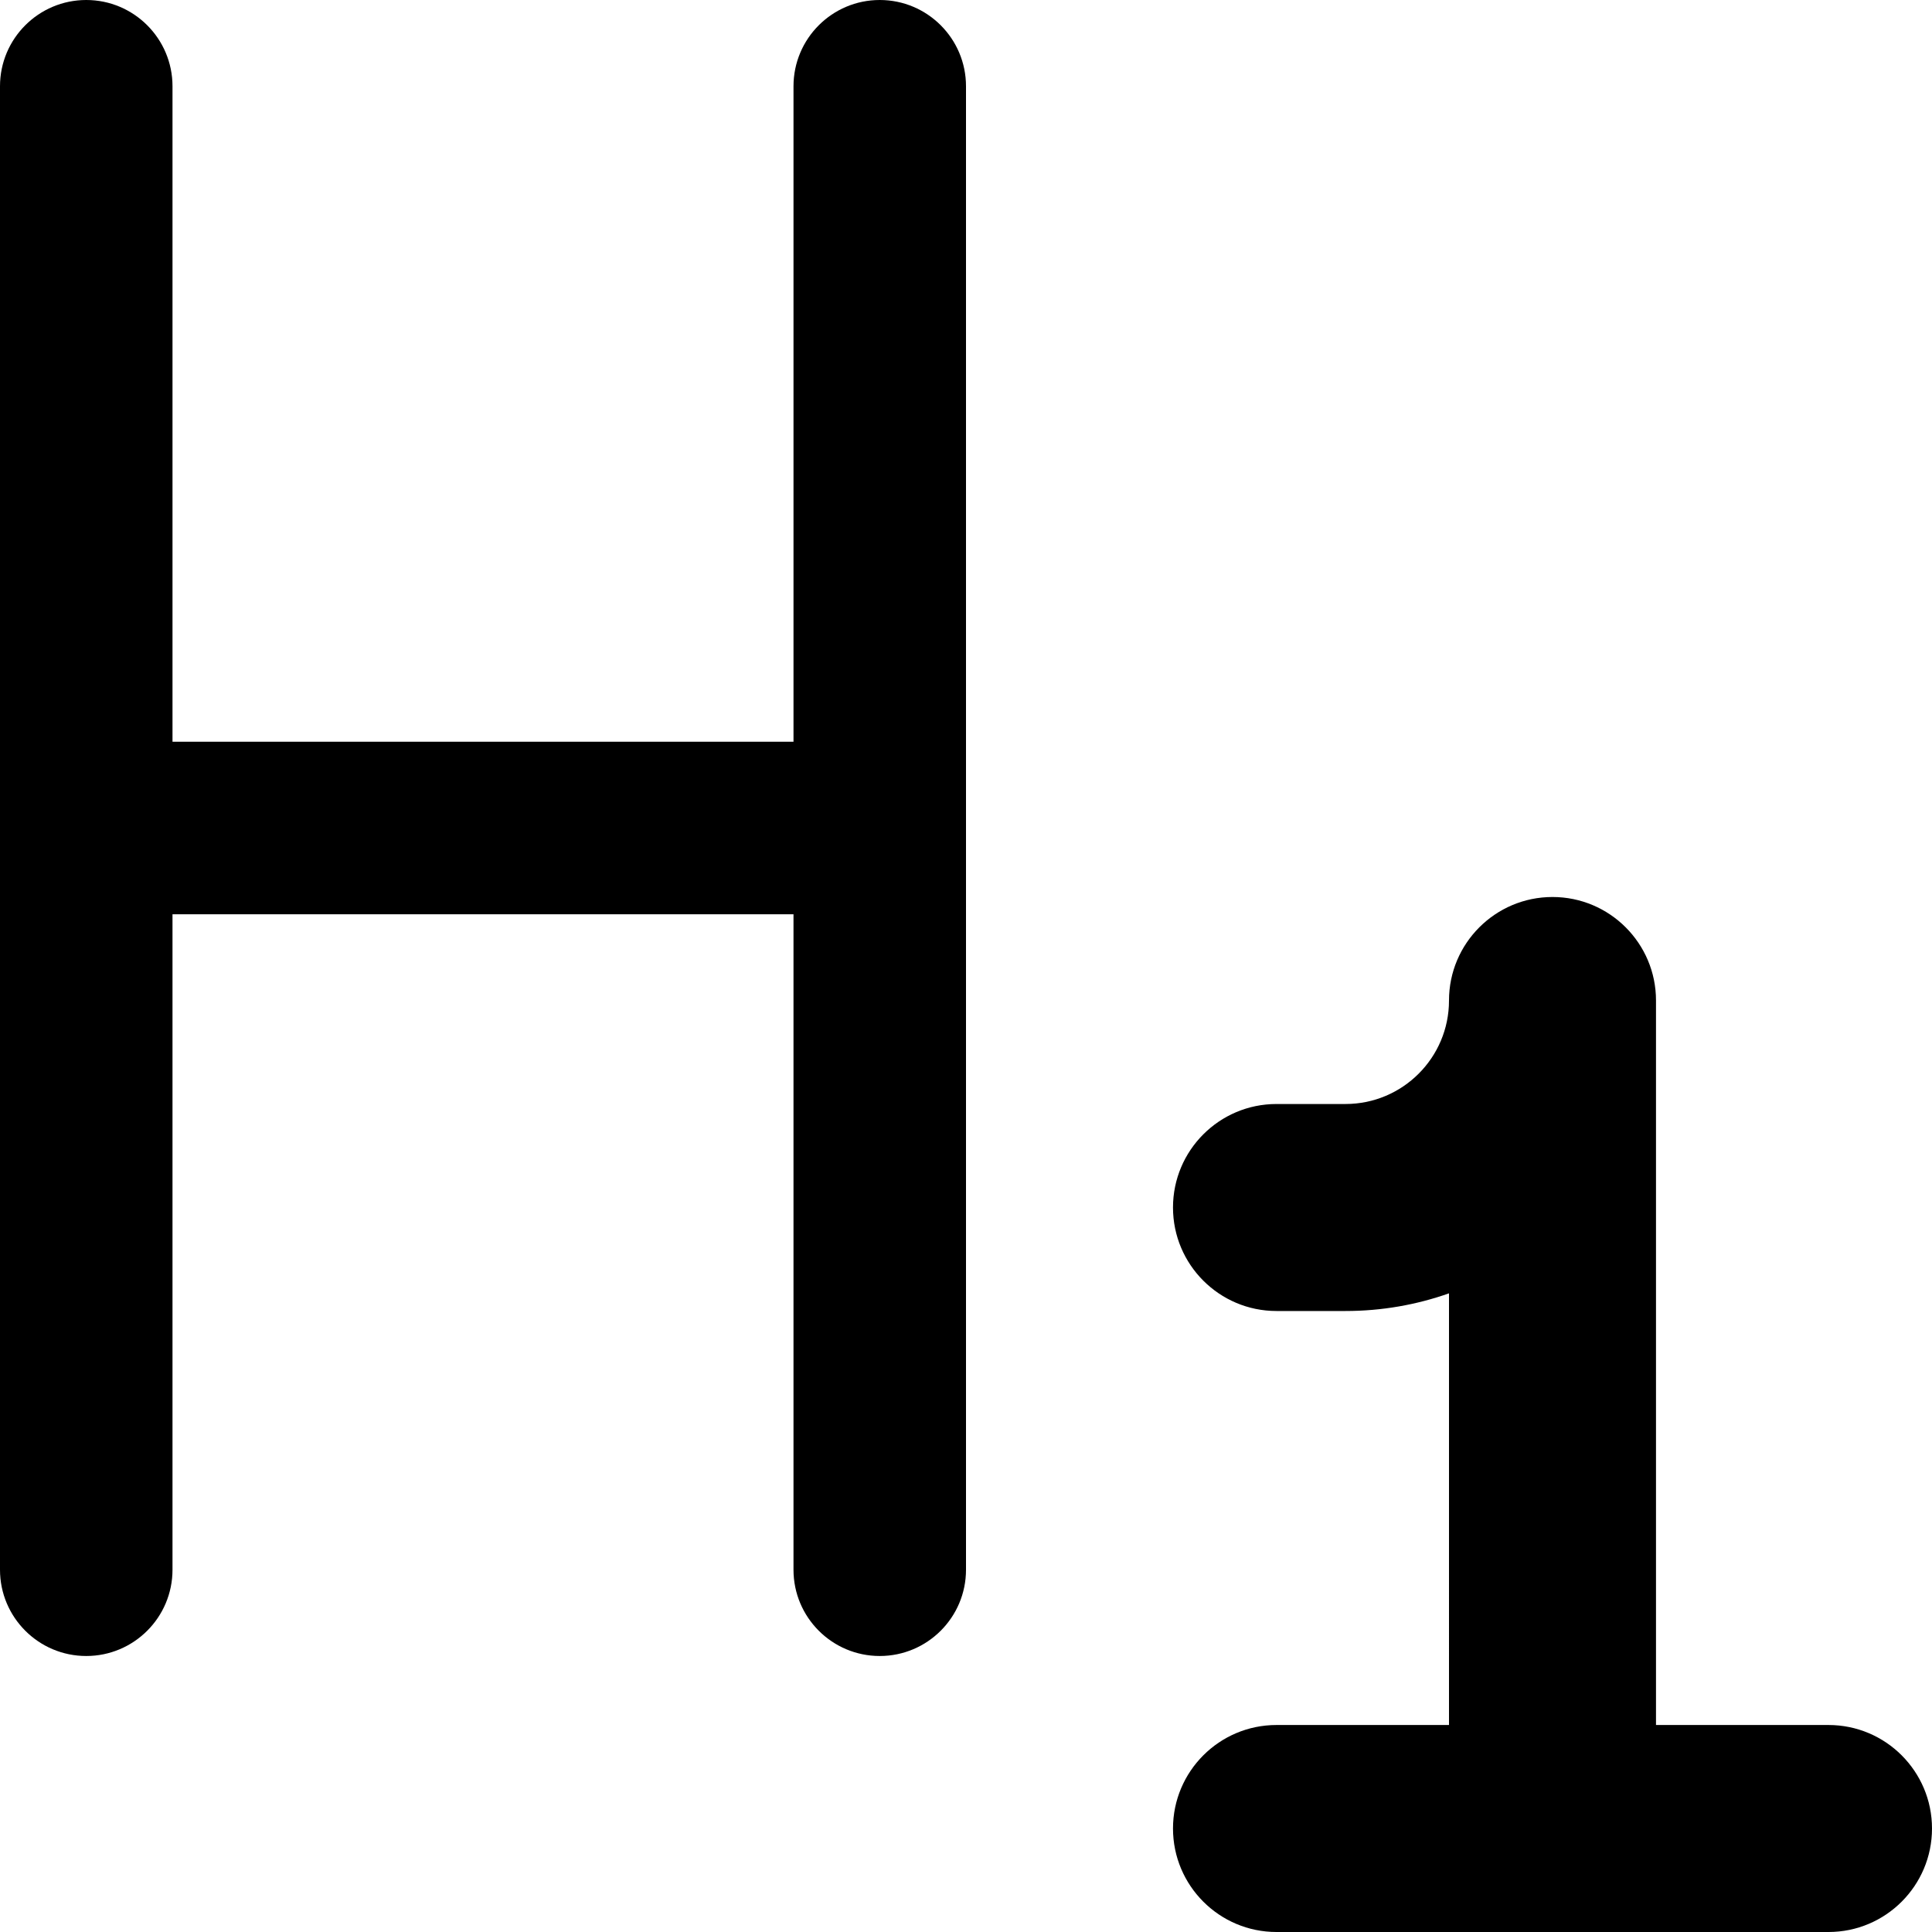 <svg xmlns="http://www.w3.org/2000/svg" fill="none" viewBox="0 0 14 14" id="Heading-1-Paragraph-Styles-Heading--Streamline-Core-Remix">
  <desc>
    Heading 1 Paragraph Styles Heading Streamline Icon: https://streamlinehq.com
  </desc>
  <g id="Free Remix/Interface Essential/heading-1-paragraph-styles-heading">
    <path id="Union" fill="#000000" fill-rule="evenodd" d="M1.25 0.625C1.25 0.28 0.97 0 0.625 0S0 0.28 0 0.625v10.75c0 0.345 0.28 0.625 0.625 0.625s0.625 -0.28 0.625 -0.625v-4.75h4.5v4.75c0 0.345 0.28 0.625 0.625 0.625S7 11.72 7 11.375V0.625C7 0.28 6.72 0 6.375 0S5.75 0.28 5.75 0.625v4.75h-4.5V0.625ZM12 7.25c0 -0.414 -0.336 -0.75 -0.75 -0.75s-0.75 0.336 -0.75 0.75 -0.336 0.75 -0.75 0.75h-0.5c-0.414 0 -0.75 0.336 -0.75 0.75s0.336 0.75 0.75 0.75h0.5c0.263 0 0.515 -0.045 0.75 -0.128V12.5H9.25c-0.414 0 -0.75 0.336 -0.75 0.75s0.336 0.75 0.75 0.75h4c0.414 0 0.75 -0.336 0.75 -0.75s-0.336 -0.75 -0.75 -0.75H12V7.25Z" clip-rule="evenodd" stroke-width="1"></path>
  </g>
</svg>